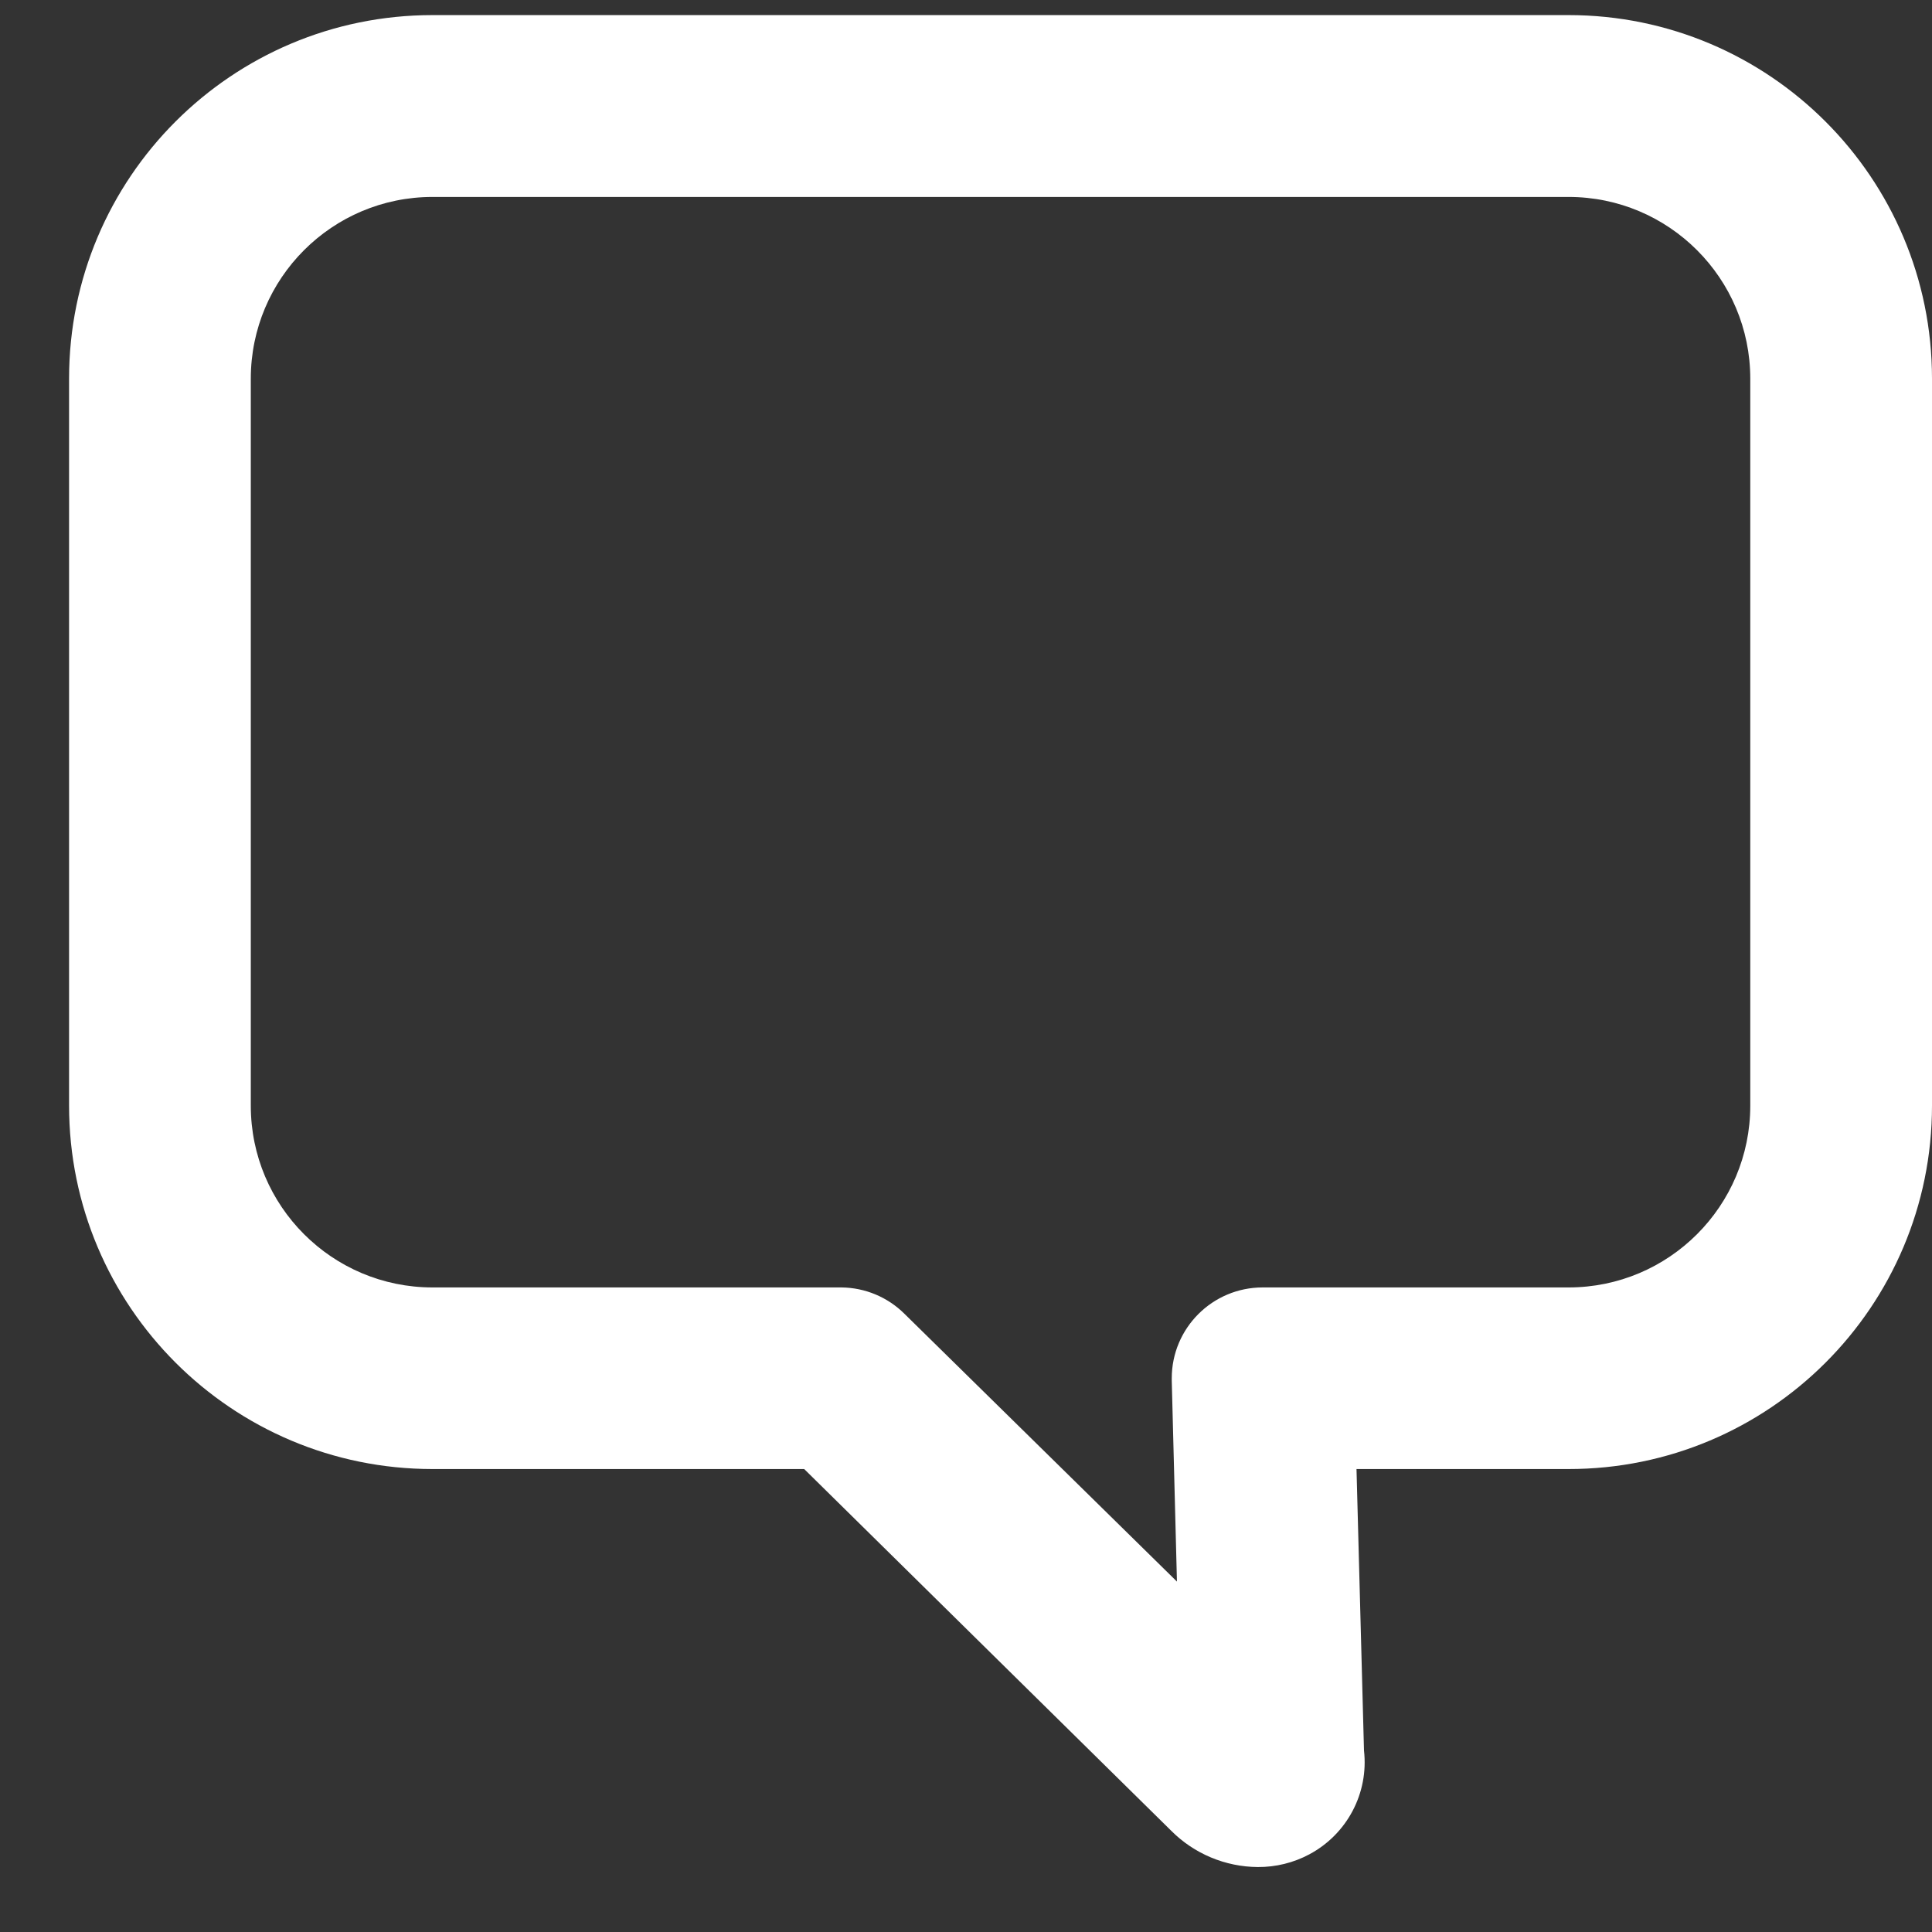 <?xml version="1.0" encoding="utf-8"?>
<!-- Generator: Adobe Illustrator 24.1.3, SVG Export Plug-In . SVG Version: 6.00 Build 0)  -->
<svg version="1.1" id="Layer_1" xmlns="http://www.w3.org/2000/svg" xmlns:xlink="http://www.w3.org/1999/xlink" x="0px" y="0px"
	 viewBox="0 0 16 16" enable-background="new 0 0 16 16" xml:space="preserve">
<rect x="0" y="0" width="16" height="16" fill="#333333" stroke="none"/>
<path fill="#FFFFFF" d="M12.99,0.125H3.582c-1.663,0-3.01,1.348-3.01,3.01v6.021
	c0,1.663,1.348,3.01,3.01,3.01h3.078l3.039,2.995c0.19,0.191,0.448,0.299,0.717,0.301
	c0.149,0.001,0.296-0.035,0.427-0.105c0.313-0.167,0.493-0.507,0.453-0.86l-0.062-2.331h1.755
	C14.652,12.167,16,10.819,16,9.157V3.136C16,1.473,14.652,0.125,12.99,0.125z M14.495,9.157
	c0,0.831-0.674,1.505-1.505,1.505h-2.533c-0.416-0-0.753,0.337-0.753,0.752
	c0,0.007,0,0.014,0,0.021l0.043,1.663L7.49,10.88c-0.139-0.138-0.326-0.216-0.521-0.218
	H3.582c-0.831,0-1.505-0.674-1.505-1.505V3.136c0-0.831,0.674-1.505,1.505-1.505h9.408
	c0.831,0,1.505,0.674,1.505,1.505V9.157z"/>
</svg>
